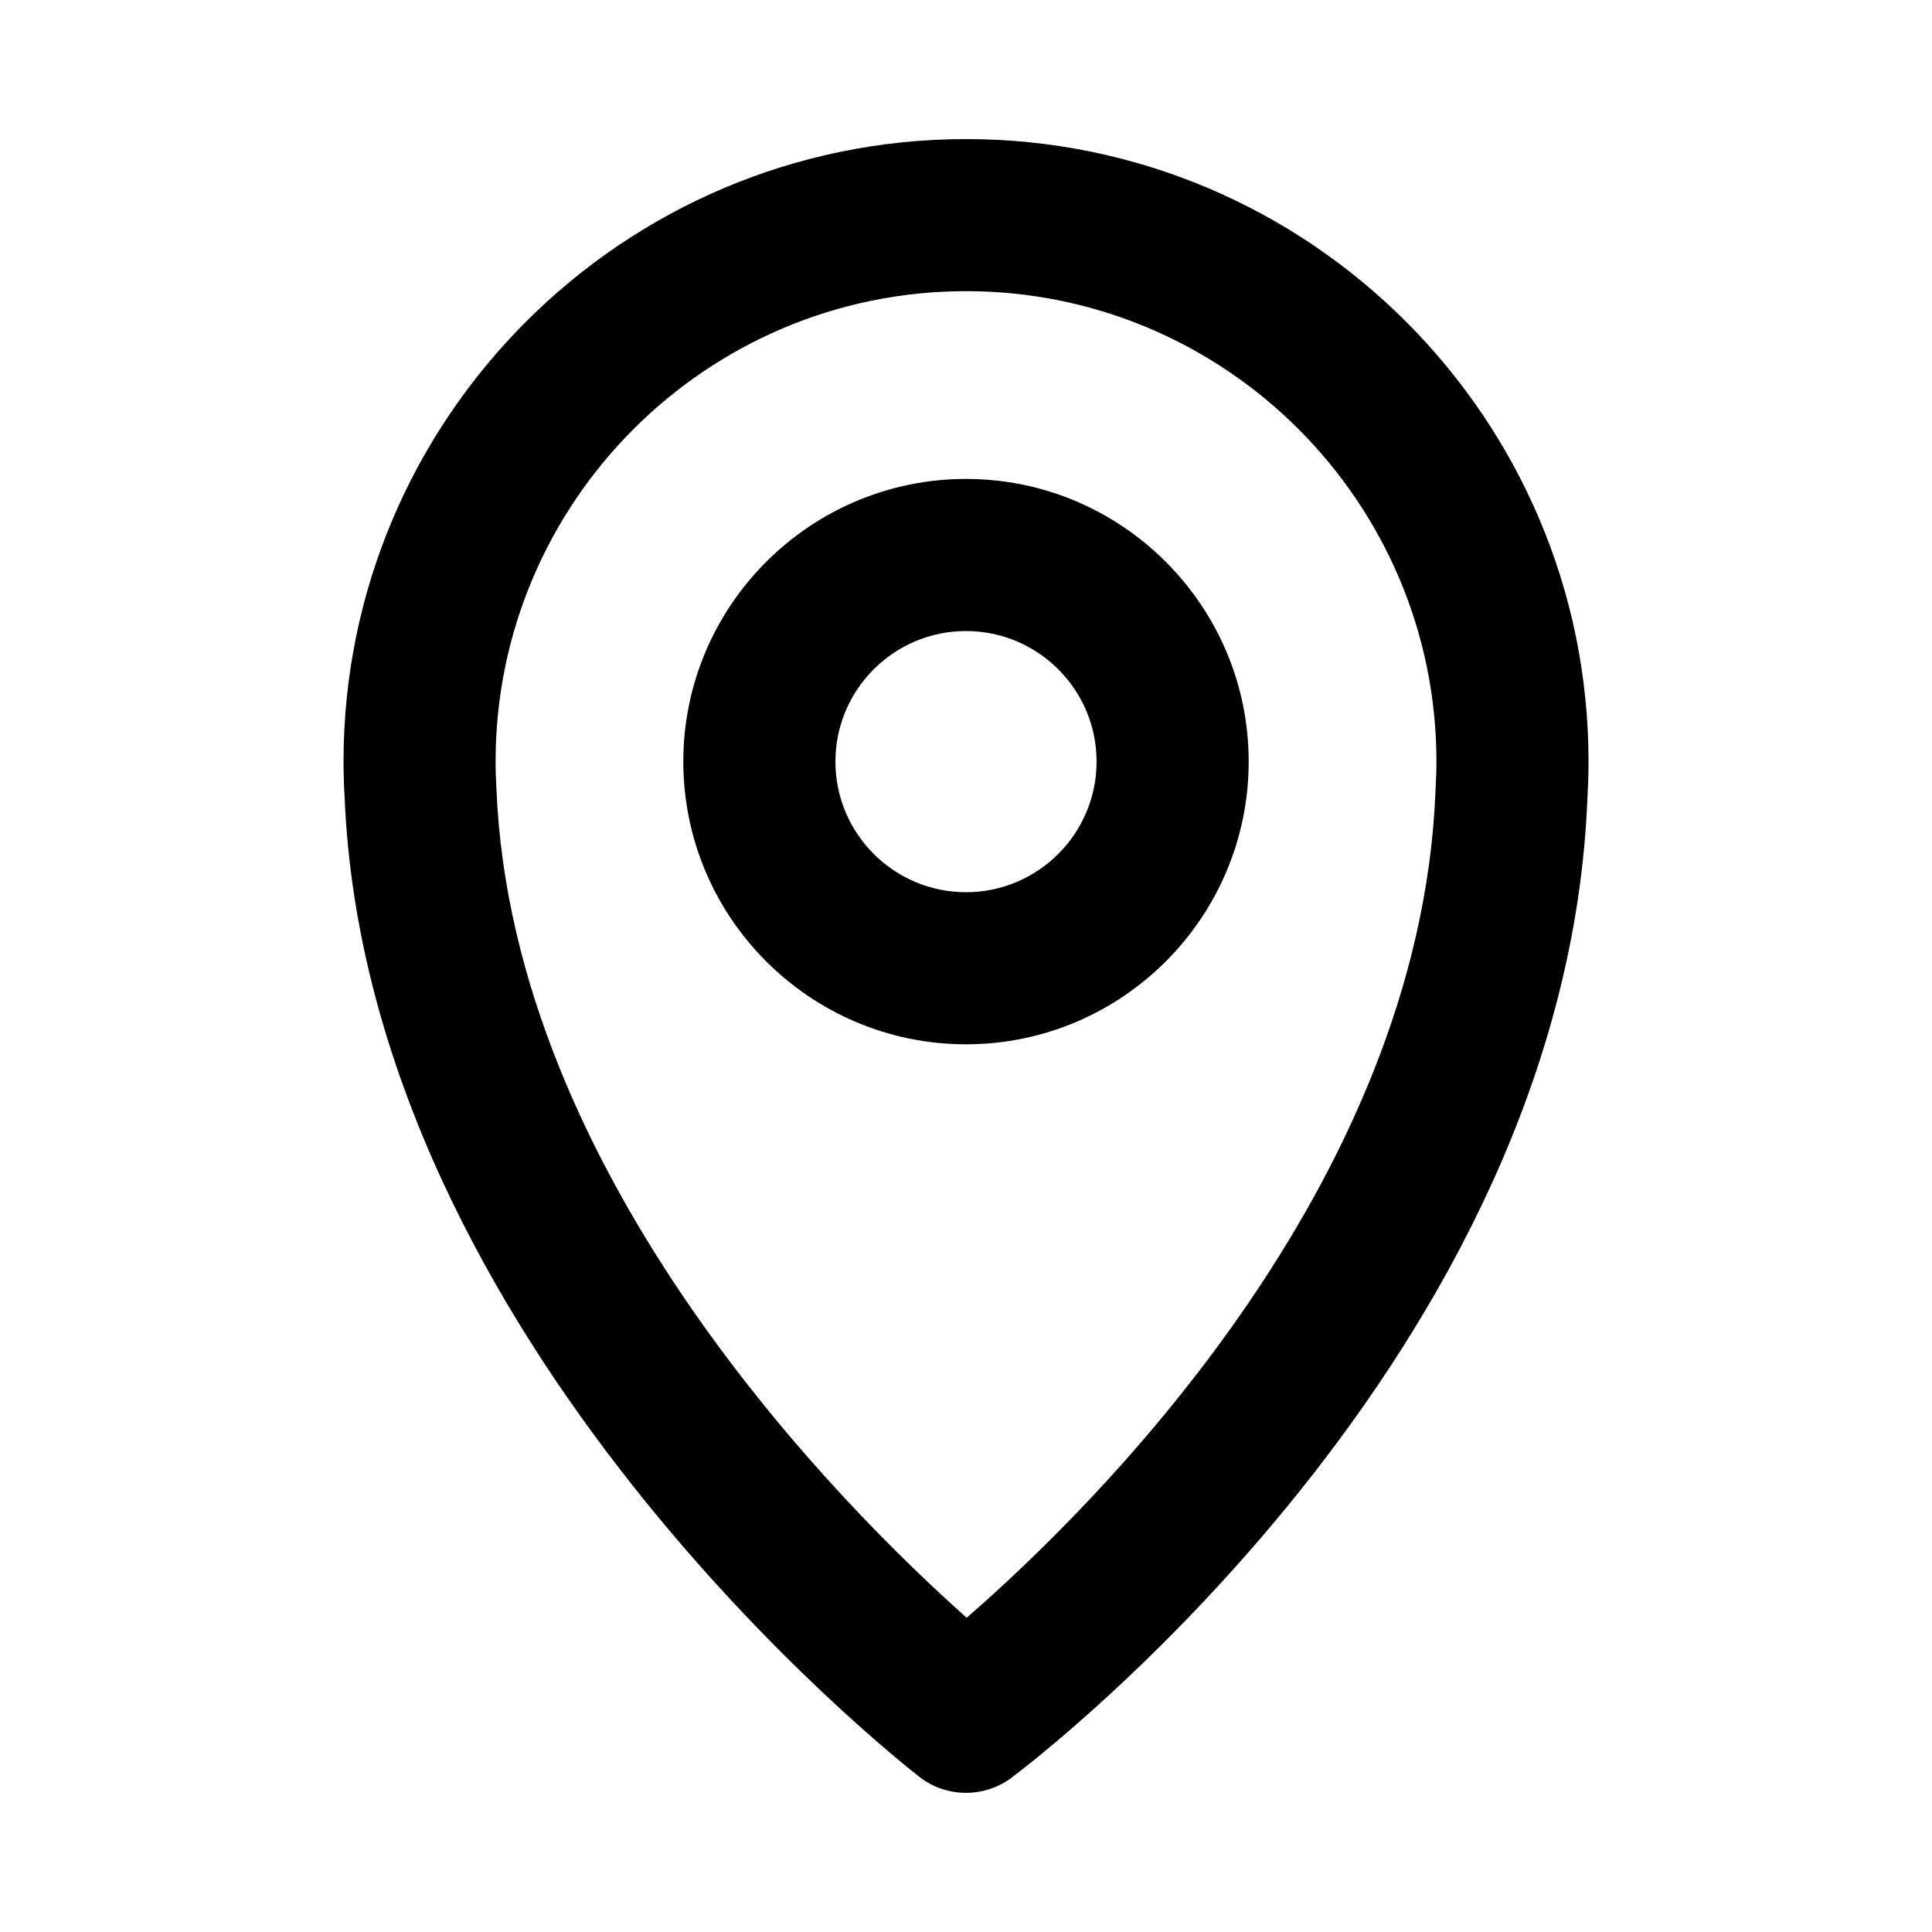 <?xml version="1.0" encoding="UTF-8"?>
<!-- Uploaded to: ICON Repo, www.svgrepo.com, Generator: ICON Repo Mixer Tools -->
<svg fill="#000000" width="800px" height="800px" version="1.1" viewBox="144 144 512 512" xmlns="http://www.w3.org/2000/svg">
 <g>
  <path d="m400 420.75c41.309 0 74.914-33.605 74.914-74.914 0-41.305-33.605-74.914-74.914-74.914s-74.914 33.605-74.914 74.914c0 41.305 33.605 74.914 74.914 74.914zm0-109.52c19.086 0 34.605 15.523 34.605 34.605 0 19.086-15.523 34.609-34.605 34.609-19.086 0-34.605-15.523-34.605-34.609-0.004-19.082 15.52-34.605 34.605-34.605z"/>
  <path d="m387.64 614.89c3.633 2.82 7.996 4.234 12.359 4.234 4.246 0 8.496-1.34 12.078-4.019 5.992-4.488 146.91-111.64 152.61-259.76 0.184-3.148 0.289-6.316 0.289-9.516 0-90.965-74.008-164.97-164.97-164.97-90.969 0-164.97 74.008-164.97 164.97 0 3.254 0.113 6.481 0.285 9.363 5.965 144.43 146.36 255.06 152.33 259.7zm12.359-393.73c68.742 0 124.67 55.926 124.67 124.67 0 2.43-0.09 4.836-0.242 7.598-4.055 105.31-91.473 190.82-124.25 219.29-32.734-29.125-120.35-116.43-124.61-219.51-0.137-2.441-0.23-4.898-0.23-7.375 0-68.746 55.926-124.67 124.67-124.67z"/>
 </g>
</svg>